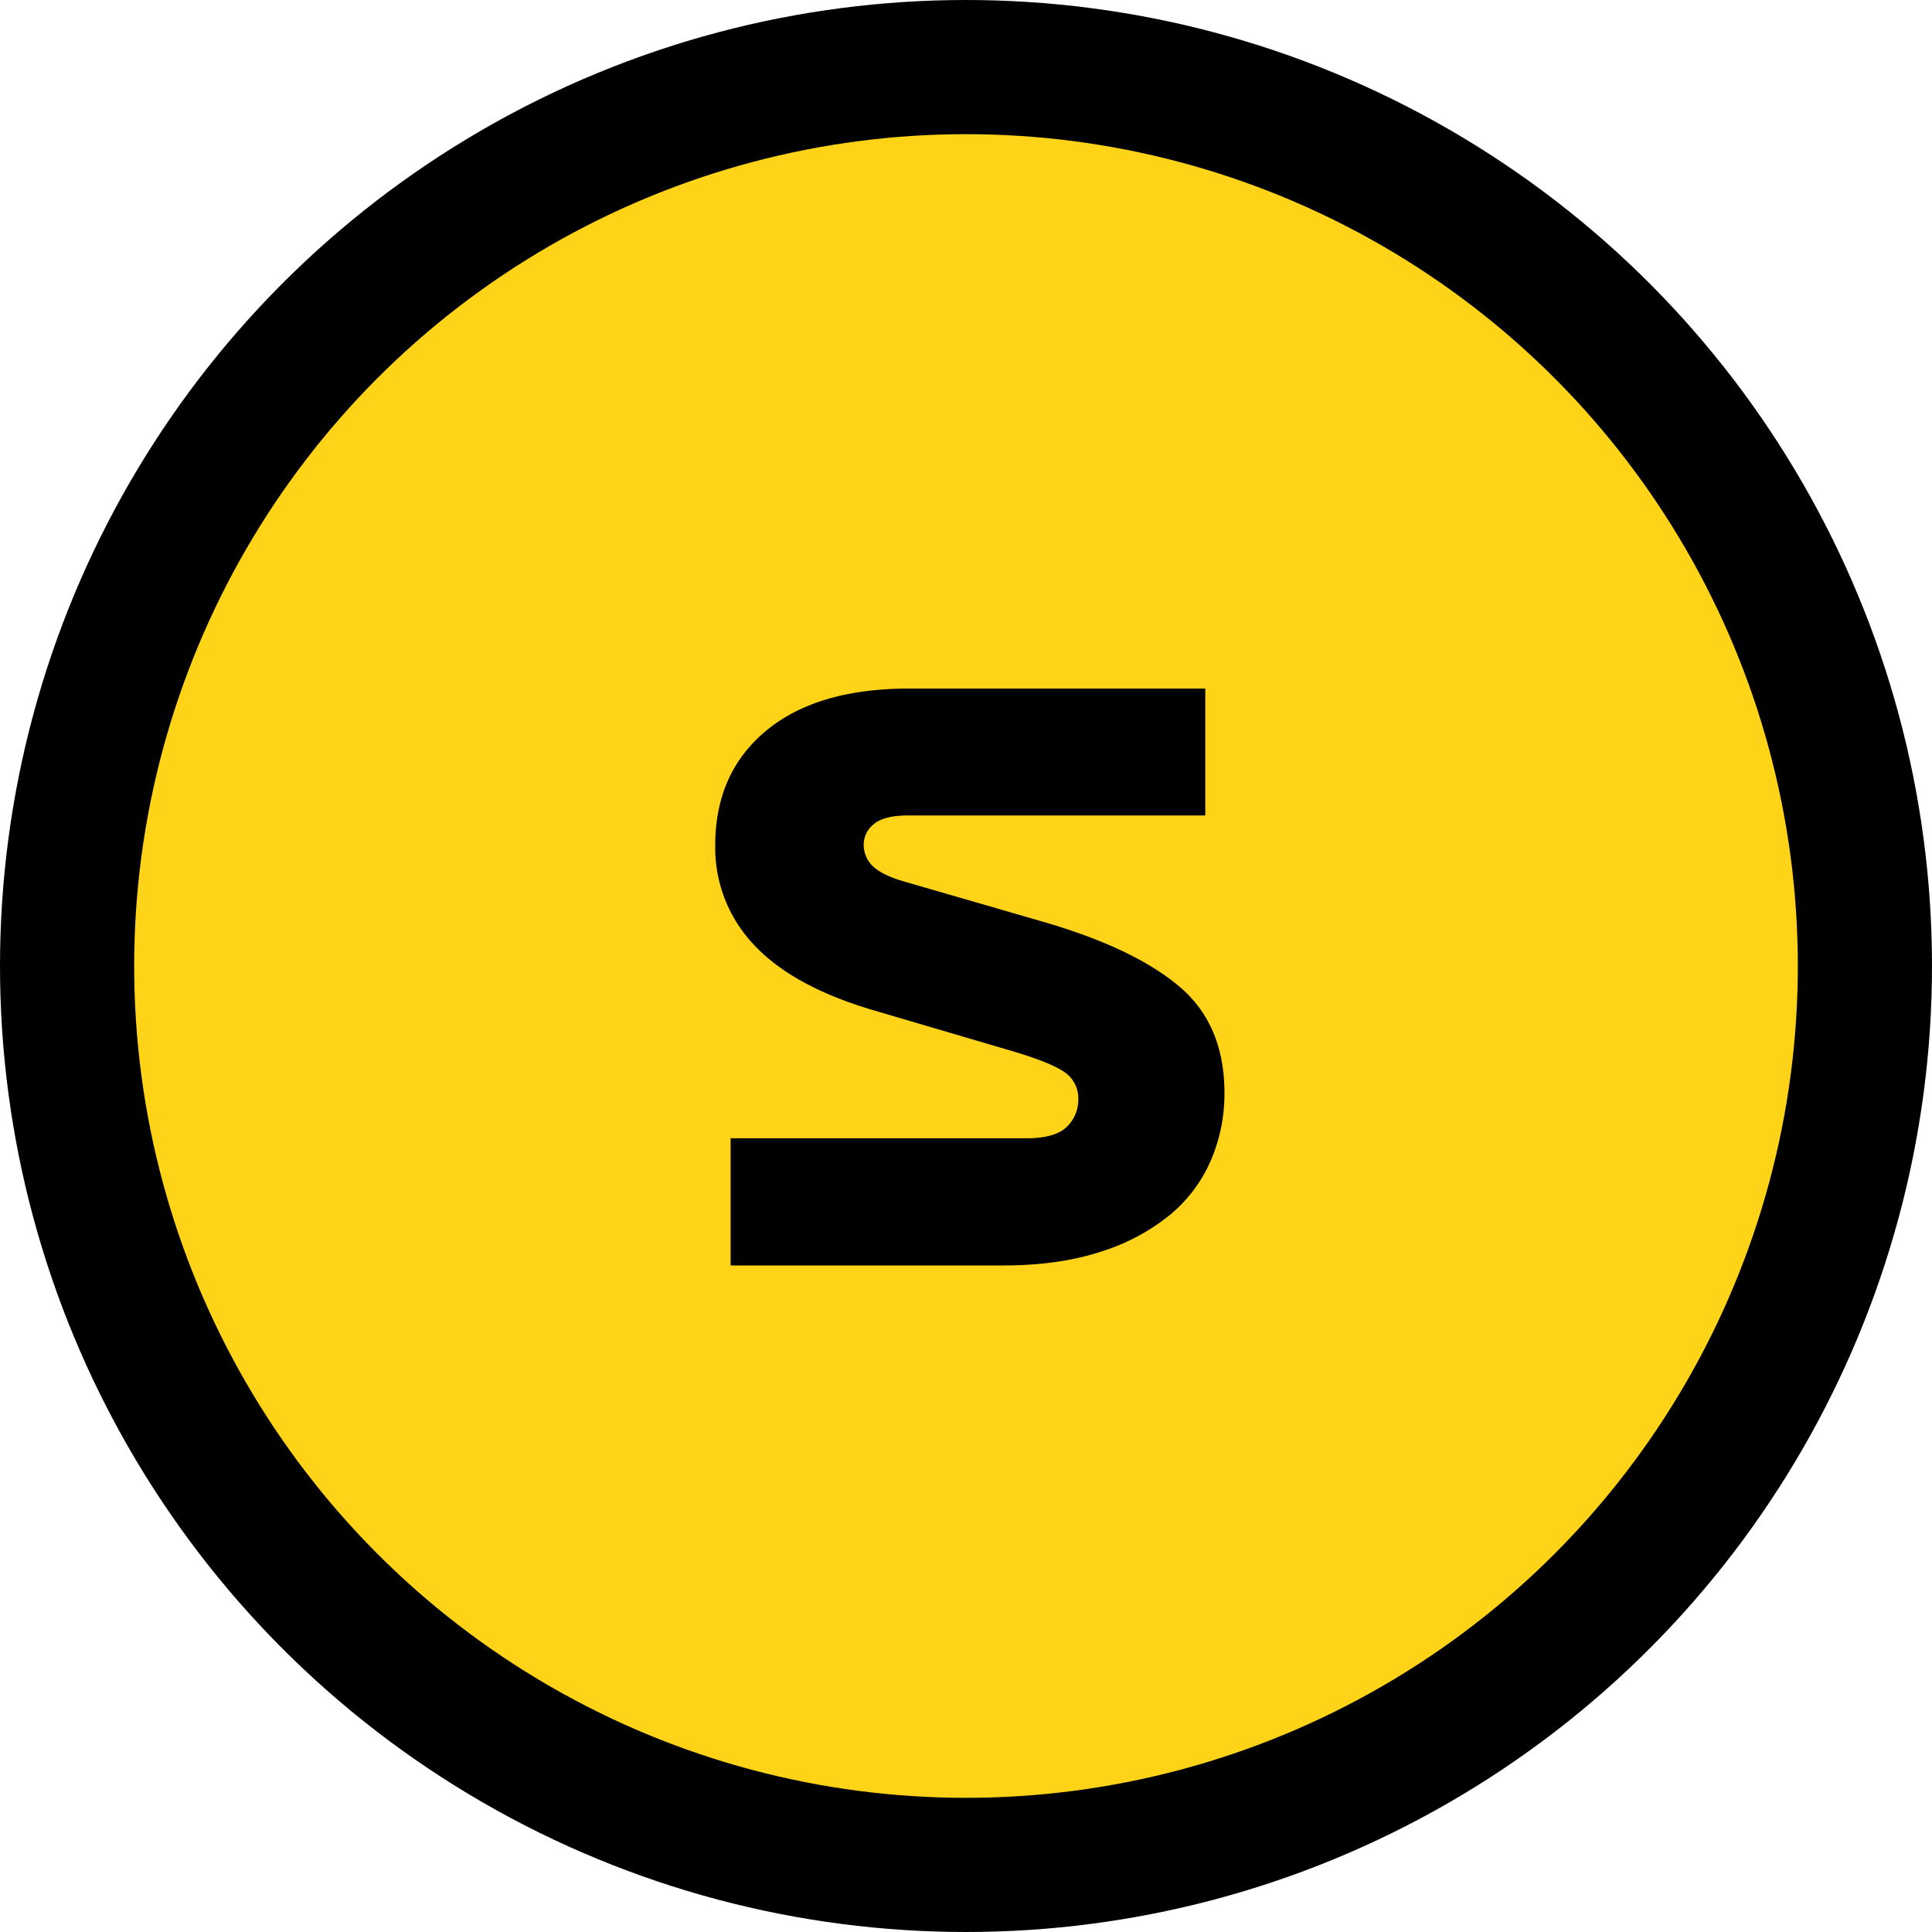 <svg xmlns="http://www.w3.org/2000/svg" viewBox="0 0 540 540"><circle cx="270" cy="270" r="270" data-name="Capa 2"/><circle cx="270" cy="270" r="232.5" fill="#ffd318" data-name="Capa 7"/><path d="m282.47 293.65-38.7-11.39q-22.36-6.66-33.11-18.26a39.39 39.39 0 0 1-10.75-27.73q0-20.2 14.19-32t40-11.82h82.78v35.47h-83q-6.88 0-9.68 2.47a7.26 7.26 0 0 0-2.79 5.49 8.23 8.23 0 0 0 2.68 6.34q2.68 2.47 8.71 4.19l39.35 11.4q24.93 7.31 37.51 17.95t12.58 29.78a47.26 47.26 0 0 1-3.76 18.7 40.74 40.74 0 0 1-11.4 15.27 57.66 57.66 0 0 1-19.35 10.32q-11.72 3.87-27.41 3.87h-76.11v-35.54h82.56q8.18 0 11.4-3.22a10.35 10.35 0 0 0 3.22-7.53 8.89 8.89 0 0 0-4-7.85q-3.96-2.68-14.92-5.91Z" data-name="Capa 3"/></svg>